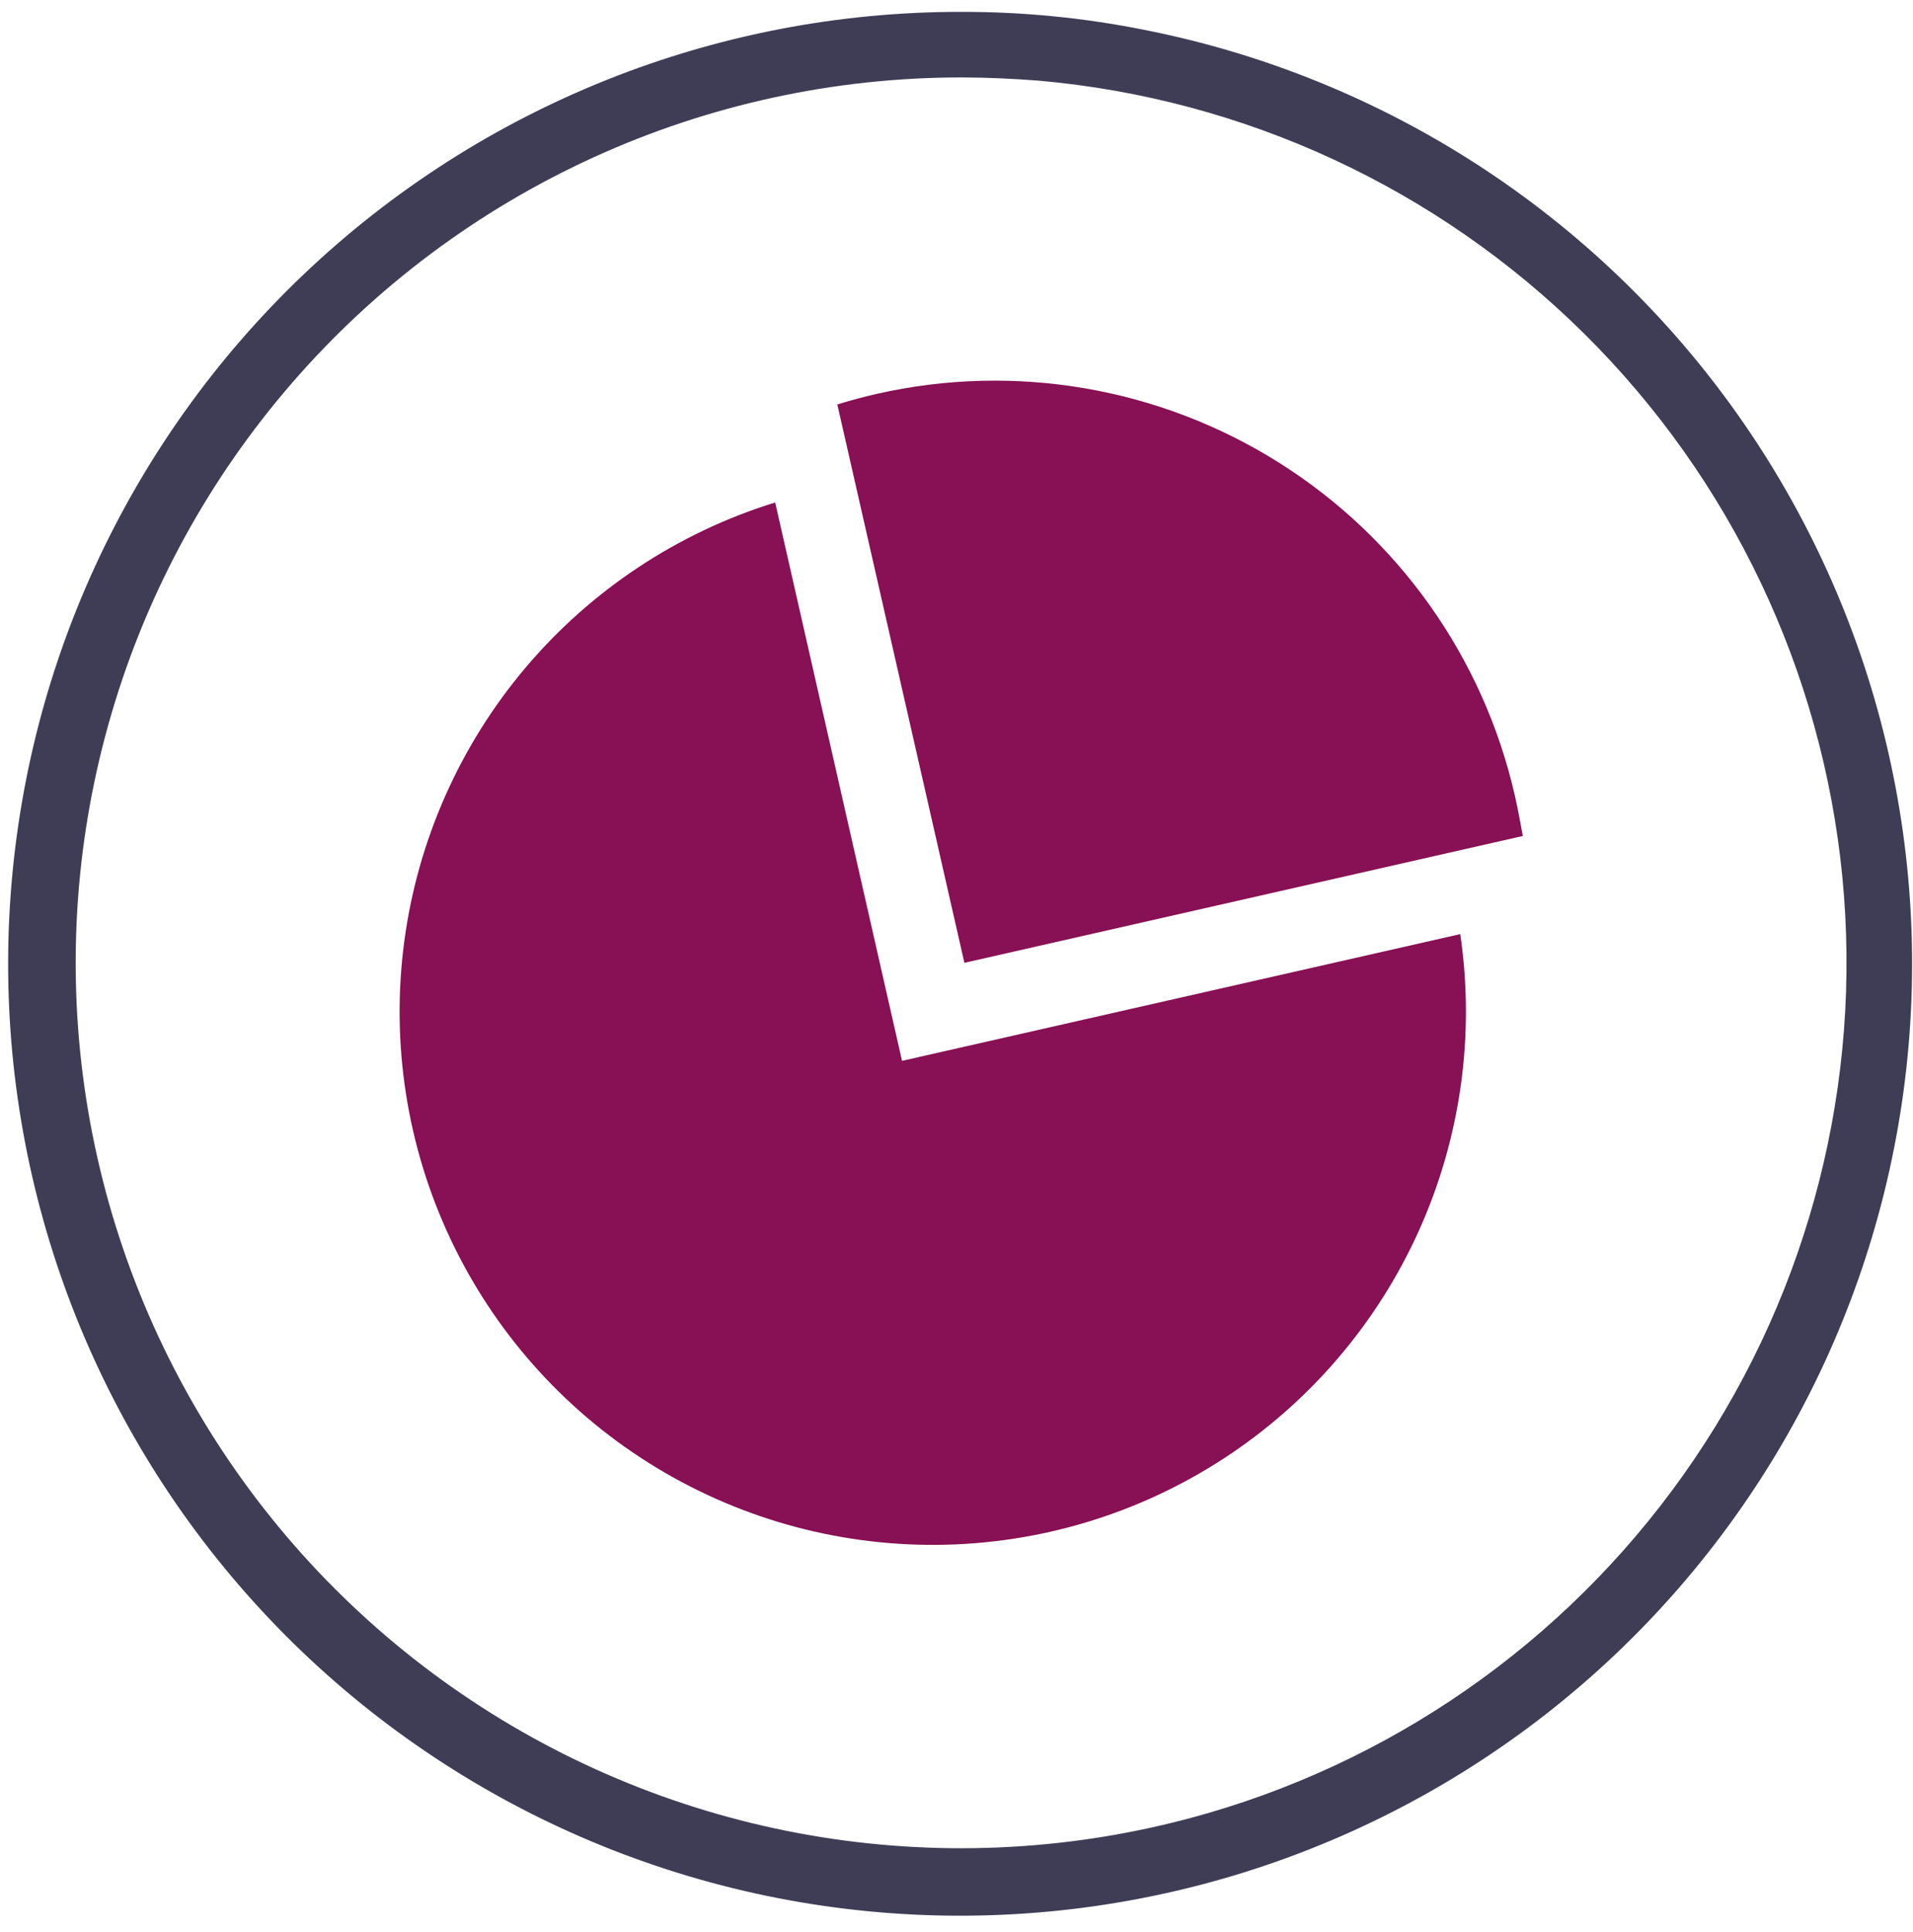 <?xml version="1.0" encoding="UTF-8"?> <svg xmlns="http://www.w3.org/2000/svg" width="102" height="103" viewBox="0 0 102 103" fill="none"> <path d="M61.004 1.59C57.791 0.947 54.522 0.626 51.245 0.633C38.208 0.619 25.665 5.623 16.217 14.606C6.769 23.59 1.139 35.864 0.496 48.885C-0.148 61.907 4.243 74.676 12.759 84.548C21.275 94.42 33.263 100.636 46.238 101.909C59.213 103.181 72.18 99.413 82.452 91.384C92.724 83.355 99.512 71.682 101.411 58.784C103.309 45.886 100.172 32.751 92.65 22.103C85.127 11.455 73.796 4.11 61.004 1.59V1.59ZM64.434 96.674C57.941 98.563 51.117 99.035 44.426 98.058C37.734 97.08 31.331 94.677 25.648 91.01C19.966 87.343 15.138 82.499 11.491 76.804C7.844 71.109 5.462 64.697 4.508 58.002C3.554 51.307 4.049 44.486 5.961 37.999C7.872 31.512 11.154 25.511 15.586 20.403C20.017 15.295 25.495 11.198 31.647 8.391C37.799 5.583 44.483 4.13 51.245 4.129C52.642 4.129 54.024 4.196 55.393 4.302C66.361 5.272 76.645 10.043 84.468 17.792C92.29 25.541 97.158 35.78 98.231 46.738C99.303 57.696 96.513 68.685 90.341 77.803C84.17 86.922 75.006 93.597 64.434 96.674V96.674Z" fill="#3F3D56"></path> <path d="M80.768 42.411C79.092 35.065 74.57 28.685 68.194 24.67C61.818 20.656 54.109 19.335 46.761 20.999C46.043 21.163 45.3 21.364 44.645 21.566L51.421 51.341L81.196 44.577C81.07 43.884 80.932 43.129 80.768 42.411Z" fill="#881054"></path> <path d="M77.884 49.804L48.096 56.568L41.332 26.793C36.139 28.4 31.515 31.462 28.009 35.617C24.503 39.772 22.262 44.845 21.551 50.235C20.841 55.625 21.691 61.105 24 66.027C26.31 70.948 29.982 75.105 34.582 78.002C39.182 80.9 44.516 82.418 49.952 82.377C55.389 82.335 60.699 80.736 65.254 77.768C69.809 74.8 73.417 70.588 75.651 65.632C77.885 60.676 78.651 55.183 77.859 49.804H77.884Z" fill="#881054"></path> </svg> 